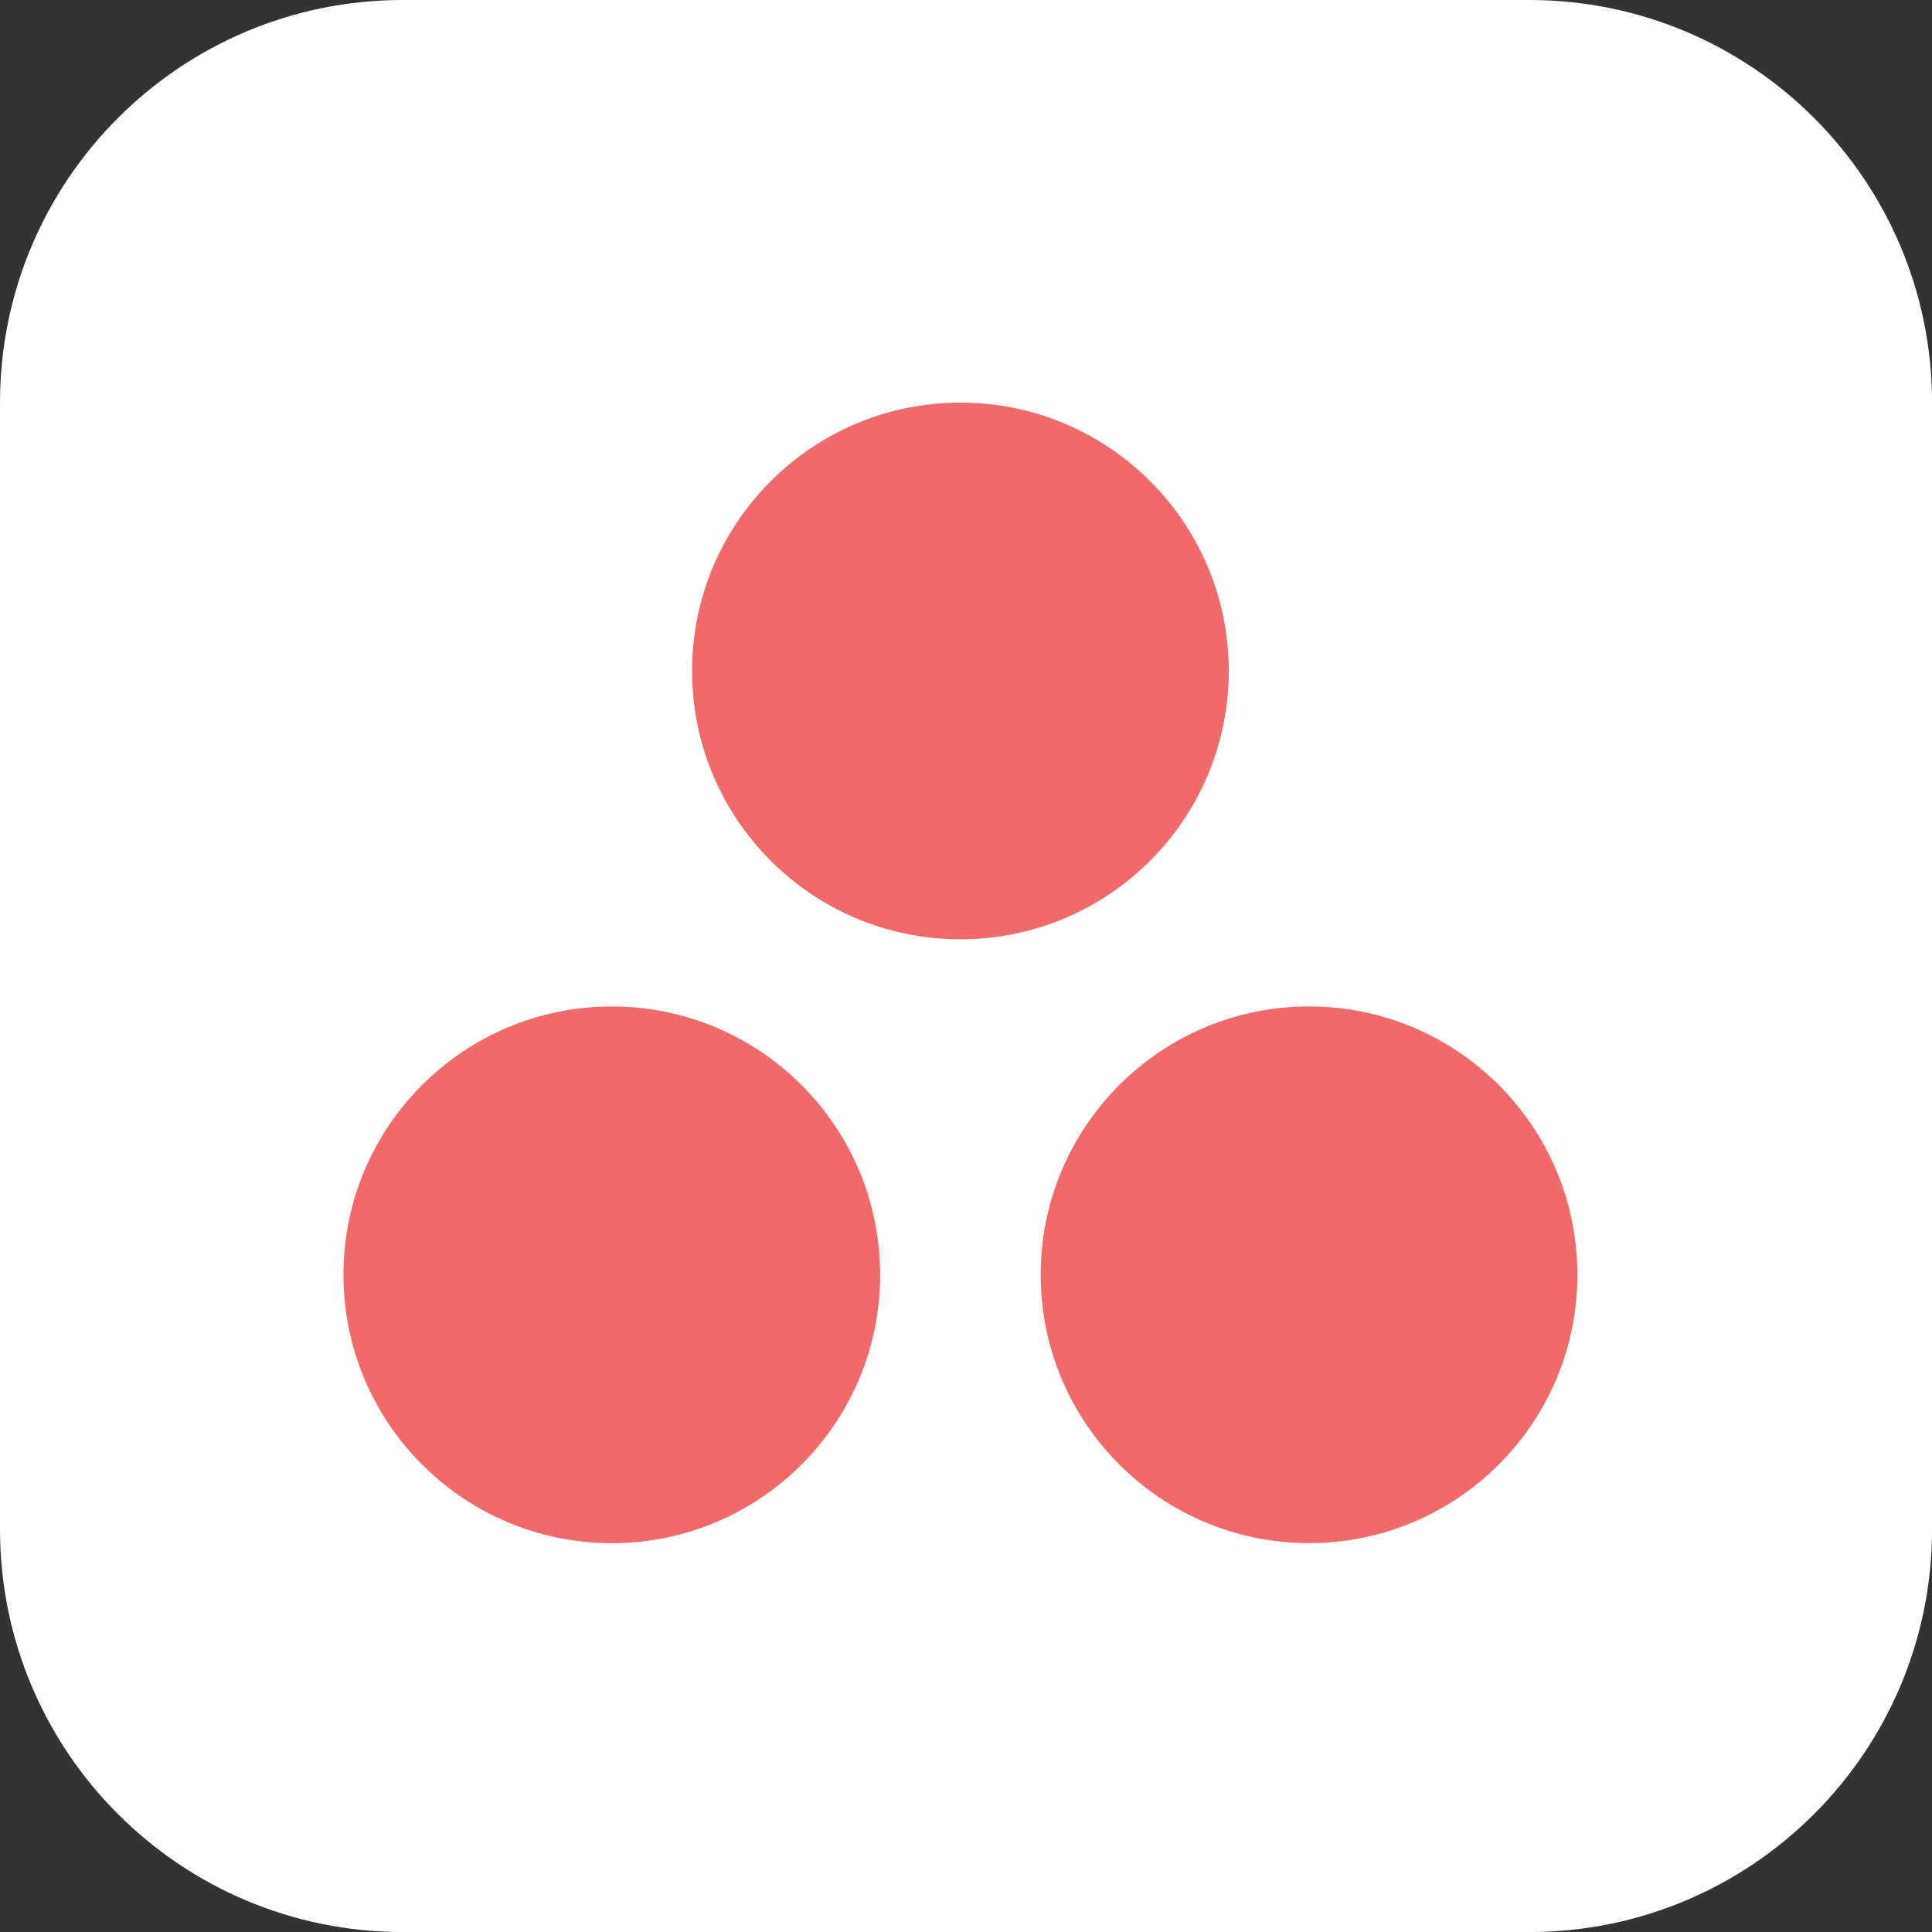 <svg height="45" viewBox="0 0 45 45" width="45" xmlns="http://www.w3.org/2000/svg"><rect x="0" y="0" width="45" height="45" fill="#333333" stroke="none"/><g fill-rule="evenodd"><path d="m0 9.381c0-5.181 4.2-9.381 9.381-9.381h26.239c5.181 0 9.381 4.2 9.381 9.381v26.239c0 5.181-4.2 9.381-9.381 9.381h-26.239c-5.181 0-9.381-4.2-9.381-9.381v-26.239z" fill="#fff"/><path d="m30.49 23.442c-3.452 0-6.25 2.798-6.25 6.25 0 3.452 2.798 6.25 6.25 6.25 3.452 0 6.25-2.798 6.25-6.25 0-3.452-2.798-6.25-6.25-6.25zm-16.24.001c-3.452 0-6.25 2.798-6.25 6.25 0 3.452 2.798 6.25 6.25 6.25 3.452 0 6.25-2.798 6.25-6.25 0-3.452-2.798-6.25-6.25-6.25zm14.37-7.815c0 3.452-2.798 6.25-6.25 6.25-3.452 0-6.25-2.799-6.25-6.25 0-3.451 2.798-6.25 6.25-6.25 3.452 0 6.25 2.798 6.25 6.25z" fill="#f06a6a"/></g></svg>